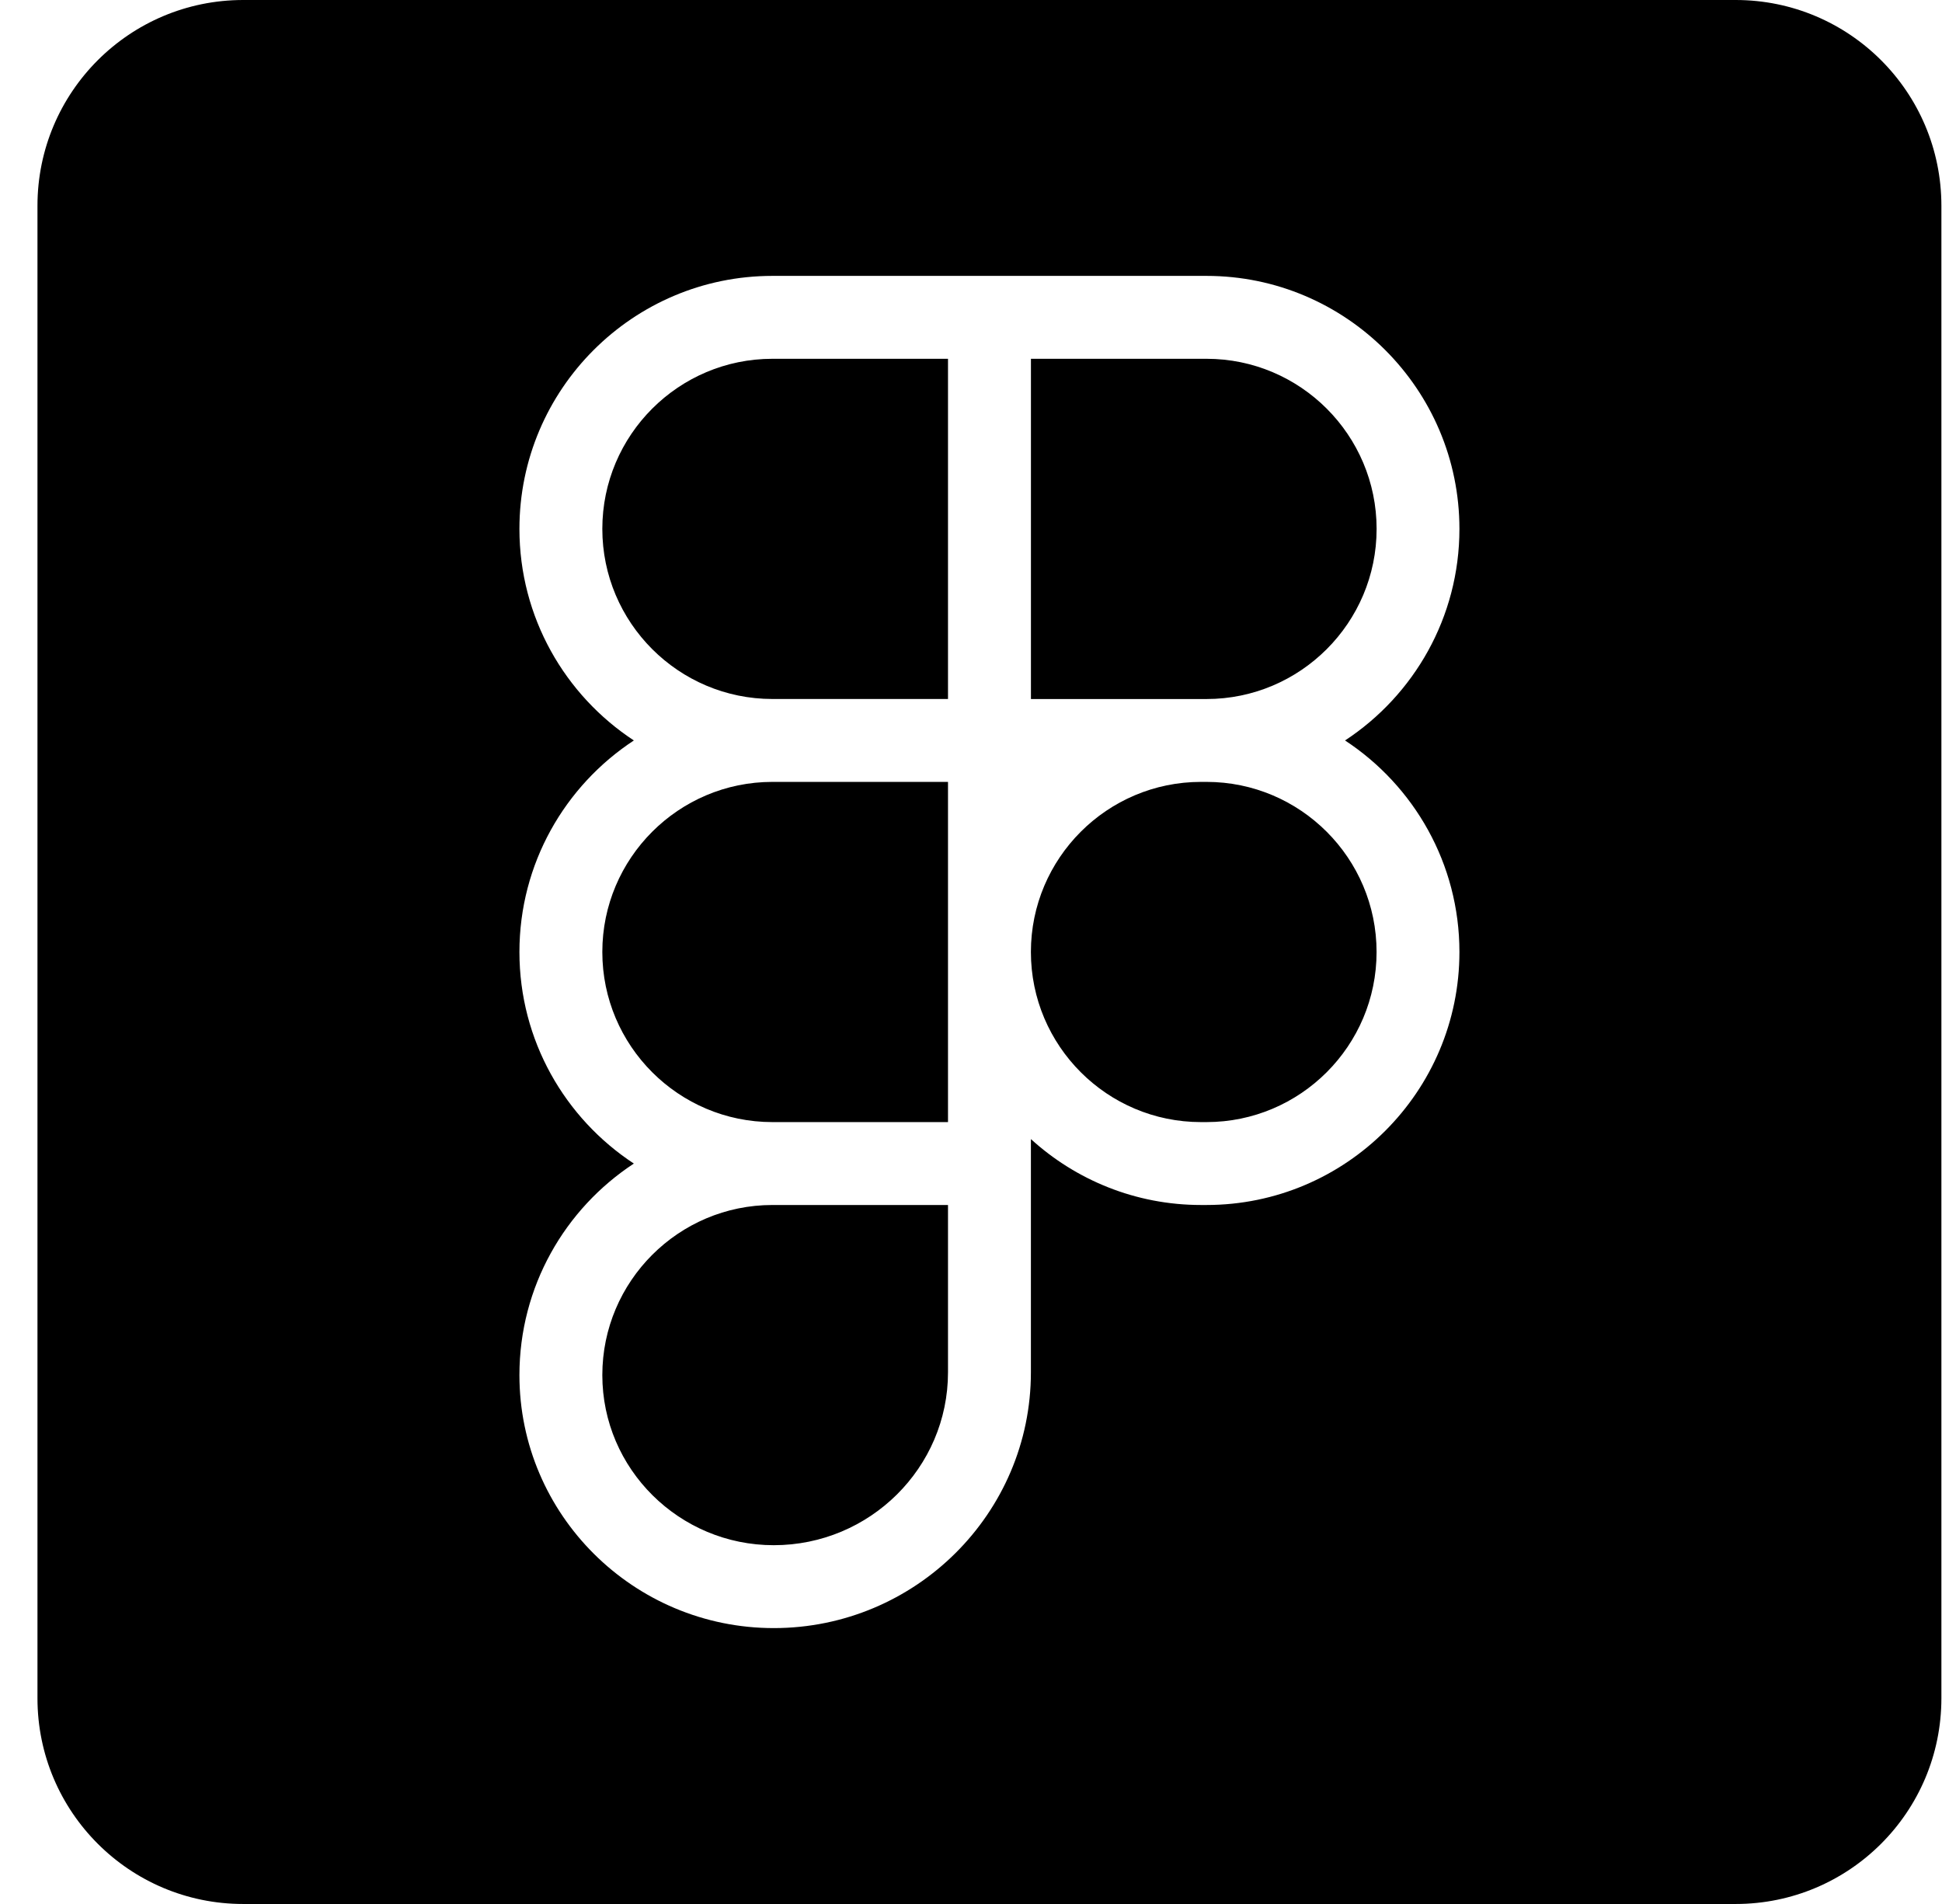 <svg xmlns="http://www.w3.org/2000/svg" width="51" height="50" viewBox="0 0 51 50" fill="none"><g clip-path="url(#clip0_65_70)"><path d="M36.152 13.889C36.152 16.352 34.149 18.357 31.685 18.357H27.074V9.422H31.685C34.149 9.422 36.152 11.426 36.152 13.889Z" fill="black"></path><path d="M31.684 20.533H31.54C29.076 20.533 27.073 22.537 27.073 25C27.073 27.464 29.076 29.467 31.54 29.467H31.684C34.148 29.467 36.151 27.464 36.151 25C36.151 22.537 34.148 20.533 31.684 20.533ZM20.285 9.422C17.821 9.422 15.818 11.426 15.818 13.889C15.818 16.352 17.821 18.356 20.285 18.356H24.896V9.422H20.285ZM20.285 9.422C17.821 9.422 15.818 11.426 15.818 13.889C15.818 16.352 17.821 18.356 20.285 18.356H24.896V9.422H20.285ZM31.684 20.533H31.54C29.076 20.533 27.073 22.537 27.073 25C27.073 27.464 29.076 29.467 31.54 29.467H31.684C34.148 29.467 36.151 27.464 36.151 25C36.151 22.537 34.148 20.533 31.684 20.533ZM20.285 20.533C17.821 20.533 15.818 22.537 15.818 25C15.818 27.464 17.821 29.467 20.285 29.467H24.896V20.533H20.285ZM20.285 9.422C17.821 9.422 15.818 11.426 15.818 13.889C15.818 16.352 17.821 18.356 20.285 18.356H24.896V9.422H20.285ZM20.285 9.422C17.821 9.422 15.818 11.426 15.818 13.889C15.818 16.352 17.821 18.356 20.285 18.356H24.896V9.422H20.285ZM20.285 20.533C17.821 20.533 15.818 22.537 15.818 25C15.818 27.464 17.821 29.467 20.285 29.467H24.896V20.533H20.285ZM31.684 20.533H31.54C29.076 20.533 27.073 22.537 27.073 25C27.073 27.464 29.076 29.467 31.54 29.467H31.684C34.148 29.467 36.151 27.464 36.151 25C36.151 22.537 34.148 20.533 31.684 20.533ZM31.684 20.533H31.54C29.076 20.533 27.073 22.537 27.073 25C27.073 27.464 29.076 29.467 31.54 29.467H31.684C34.148 29.467 36.151 27.464 36.151 25C36.151 22.537 34.148 20.533 31.684 20.533ZM15.818 36.111C15.818 38.574 17.838 40.578 20.32 40.578C22.843 40.578 24.896 38.542 24.896 36.039V31.644H20.285C17.821 31.644 15.818 33.648 15.818 36.111ZM15.818 25C15.818 27.464 17.821 29.467 20.285 29.467H24.896V20.533H20.285C17.821 20.533 15.818 22.537 15.818 25ZM15.818 13.889C15.818 16.352 17.821 18.356 20.285 18.356H24.896V9.422H20.285C17.821 9.422 15.818 11.426 15.818 13.889ZM45.581 0H6.387C3.403 0 0.984 2.419 0.984 5.403V44.597C0.984 47.581 3.403 50 6.387 50H45.581C48.565 50 50.984 47.581 50.984 44.597V5.403C50.984 2.419 48.565 0 45.581 0ZM38.327 25C38.327 28.664 35.347 31.644 31.684 31.644H31.54C29.822 31.644 28.253 30.987 27.073 29.913V36.039C27.073 39.742 24.043 42.755 20.32 42.755C16.637 42.755 13.641 39.775 13.641 36.111C13.641 33.789 14.837 31.743 16.646 30.556C14.837 29.368 13.641 27.322 13.641 25C13.641 22.68 14.837 20.633 16.646 19.445C14.837 18.257 13.641 16.21 13.641 13.889C13.641 10.225 16.621 7.245 20.285 7.245H31.684C35.347 7.245 38.327 10.225 38.327 13.889C38.327 16.21 37.132 18.257 35.323 19.445C37.132 20.633 38.327 22.68 38.327 25ZM31.684 20.533H31.54C29.076 20.533 27.073 22.537 27.073 25C27.073 27.464 29.076 29.467 31.54 29.467H31.684C34.148 29.467 36.151 27.464 36.151 25C36.151 22.537 34.148 20.533 31.684 20.533ZM15.818 36.111C15.818 38.574 17.838 40.578 20.32 40.578C22.843 40.578 24.896 38.542 24.896 36.039V31.644H20.285C17.821 31.644 15.818 33.648 15.818 36.111ZM15.818 25C15.818 27.464 17.821 29.467 20.285 29.467H24.896V20.533H20.285C17.821 20.533 15.818 22.537 15.818 25ZM15.818 13.889C15.818 16.352 17.821 18.356 20.285 18.356H24.896V9.422H20.285C17.821 9.422 15.818 11.426 15.818 13.889ZM20.285 9.422C17.821 9.422 15.818 11.426 15.818 13.889C15.818 16.352 17.821 18.356 20.285 18.356H24.896V9.422H20.285ZM20.285 20.533C17.821 20.533 15.818 22.537 15.818 25C15.818 27.464 17.821 29.467 20.285 29.467H24.896V20.533H20.285ZM20.285 31.644C17.821 31.644 15.818 33.648 15.818 36.111C15.818 38.574 17.838 40.578 20.32 40.578C22.843 40.578 24.896 38.542 24.896 36.039V31.644H20.285ZM31.684 20.533H31.54C29.076 20.533 27.073 22.537 27.073 25C27.073 27.464 29.076 29.467 31.54 29.467H31.684C34.148 29.467 36.151 27.464 36.151 25C36.151 22.537 34.148 20.533 31.684 20.533ZM31.684 20.533H31.54C29.076 20.533 27.073 22.537 27.073 25C27.073 27.464 29.076 29.467 31.54 29.467H31.684C34.148 29.467 36.151 27.464 36.151 25C36.151 22.537 34.148 20.533 31.684 20.533ZM20.285 20.533C17.821 20.533 15.818 22.537 15.818 25C15.818 27.464 17.821 29.467 20.285 29.467H24.896V20.533H20.285ZM20.285 9.422C17.821 9.422 15.818 11.426 15.818 13.889C15.818 16.352 17.821 18.356 20.285 18.356H24.896V9.422H20.285ZM20.285 9.422C17.821 9.422 15.818 11.426 15.818 13.889C15.818 16.352 17.821 18.356 20.285 18.356H24.896V9.422H20.285ZM20.285 20.533C17.821 20.533 15.818 22.537 15.818 25C15.818 27.464 17.821 29.467 20.285 29.467H24.896V20.533H20.285ZM31.684 20.533H31.54C29.076 20.533 27.073 22.537 27.073 25C27.073 27.464 29.076 29.467 31.54 29.467H31.684C34.148 29.467 36.151 27.464 36.151 25C36.151 22.537 34.148 20.533 31.684 20.533ZM20.285 9.422C17.821 9.422 15.818 11.426 15.818 13.889C15.818 16.352 17.821 18.356 20.285 18.356H24.896V9.422H20.285ZM20.285 9.422C17.821 9.422 15.818 11.426 15.818 13.889C15.818 16.352 17.821 18.356 20.285 18.356H24.896V9.422H20.285ZM31.684 20.533H31.54C29.076 20.533 27.073 22.537 27.073 25C27.073 27.464 29.076 29.467 31.54 29.467H31.684C34.148 29.467 36.151 27.464 36.151 25C36.151 22.537 34.148 20.533 31.684 20.533Z" fill="black"></path></g><defs><clipPath id="clip0_65_70"><rect width="50" height="50" fill="white" transform="translate(0.984)"></rect></clipPath></defs></svg>